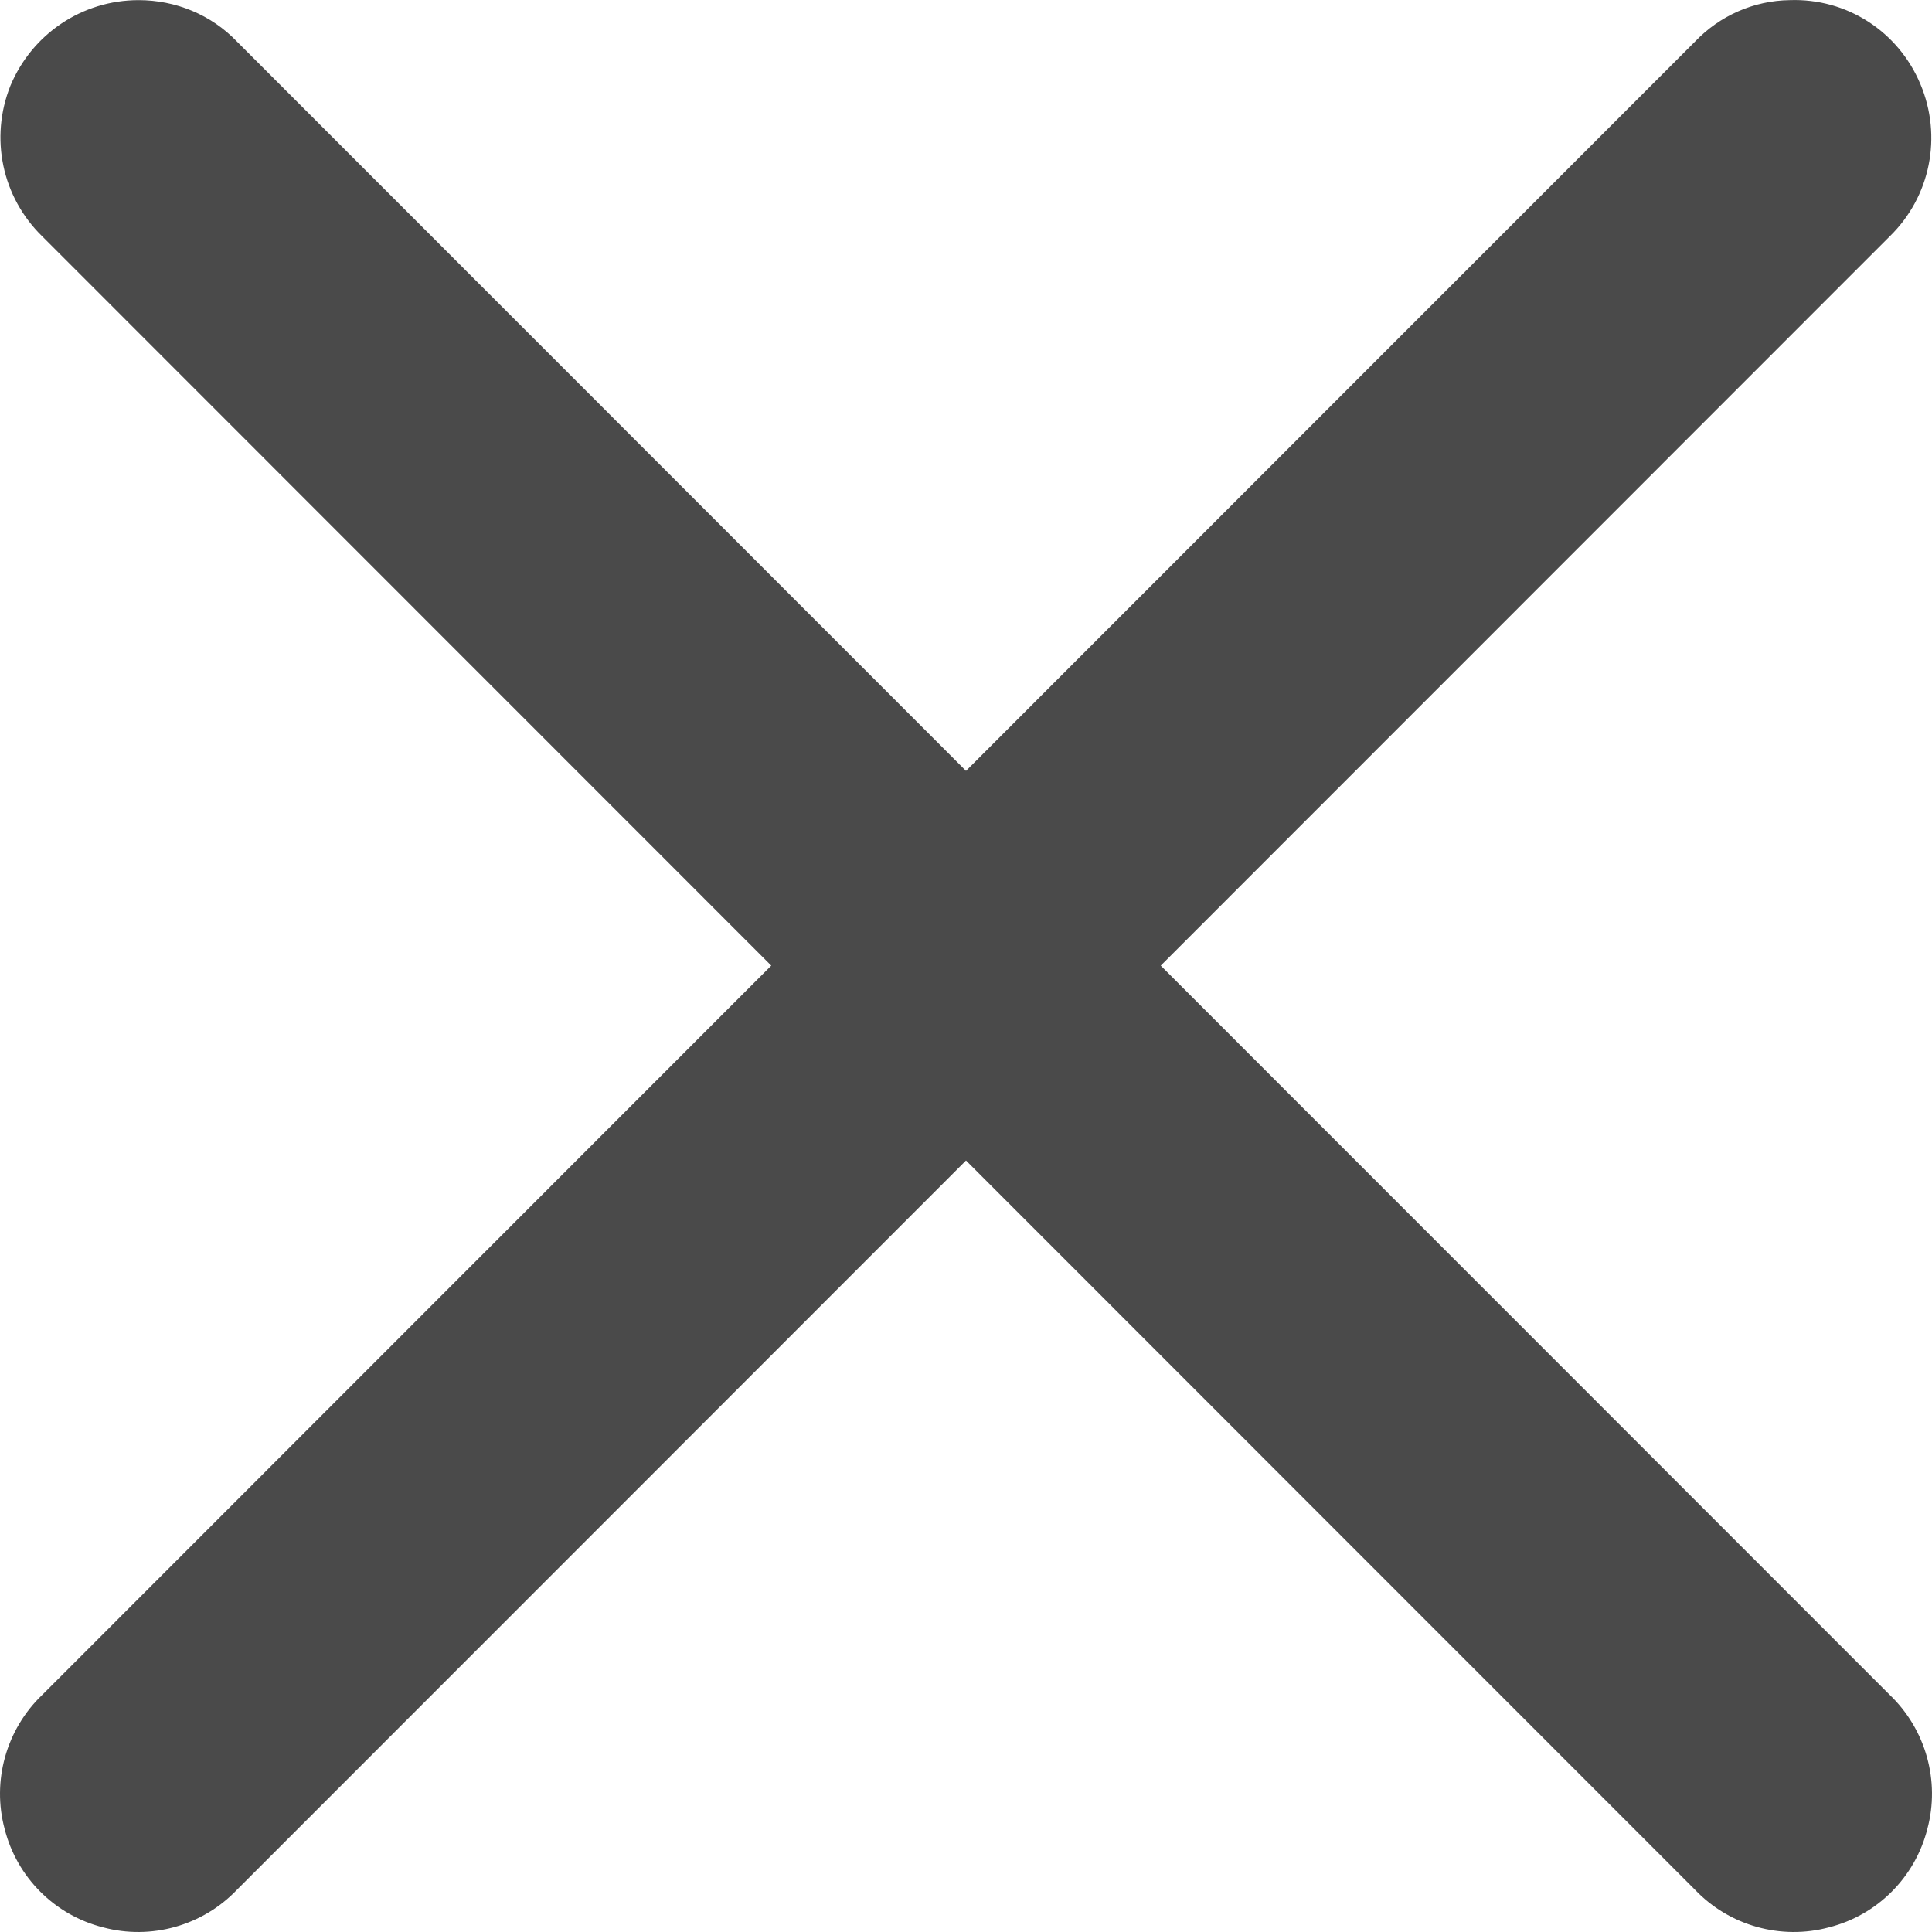 <svg width="15" height="15" viewBox="0 0 15 15" fill="none" xmlns="http://www.w3.org/2000/svg">
<path fill-rule="evenodd" clip-rule="evenodd" d="M1.076 0.001C0.637 0.001 0.249 0.264 0.081 0.665C-0.081 1.07 0.015 1.53 0.328 1.835L5.988 7.497L0.328 13.159C0.048 13.427 -0.064 13.828 0.036 14.2C0.131 14.575 0.424 14.869 0.8 14.964C1.172 15.064 1.573 14.952 1.84 14.672L7.5 9.01L13.16 14.672C13.427 14.952 13.828 15.064 14.2 14.964C14.576 14.869 14.869 14.575 14.964 14.2C15.064 13.828 14.952 13.427 14.672 13.159L9.012 7.497L14.672 1.835C14.989 1.526 15.081 1.058 14.91 0.653C14.739 0.244 14.338 -0.015 13.895 0.001C13.615 0.005 13.352 0.122 13.16 0.323L7.5 5.985L1.84 0.323C1.64 0.114 1.364 0.001 1.076 0.001Z" fill="#4A4A4A"/>
</svg>
